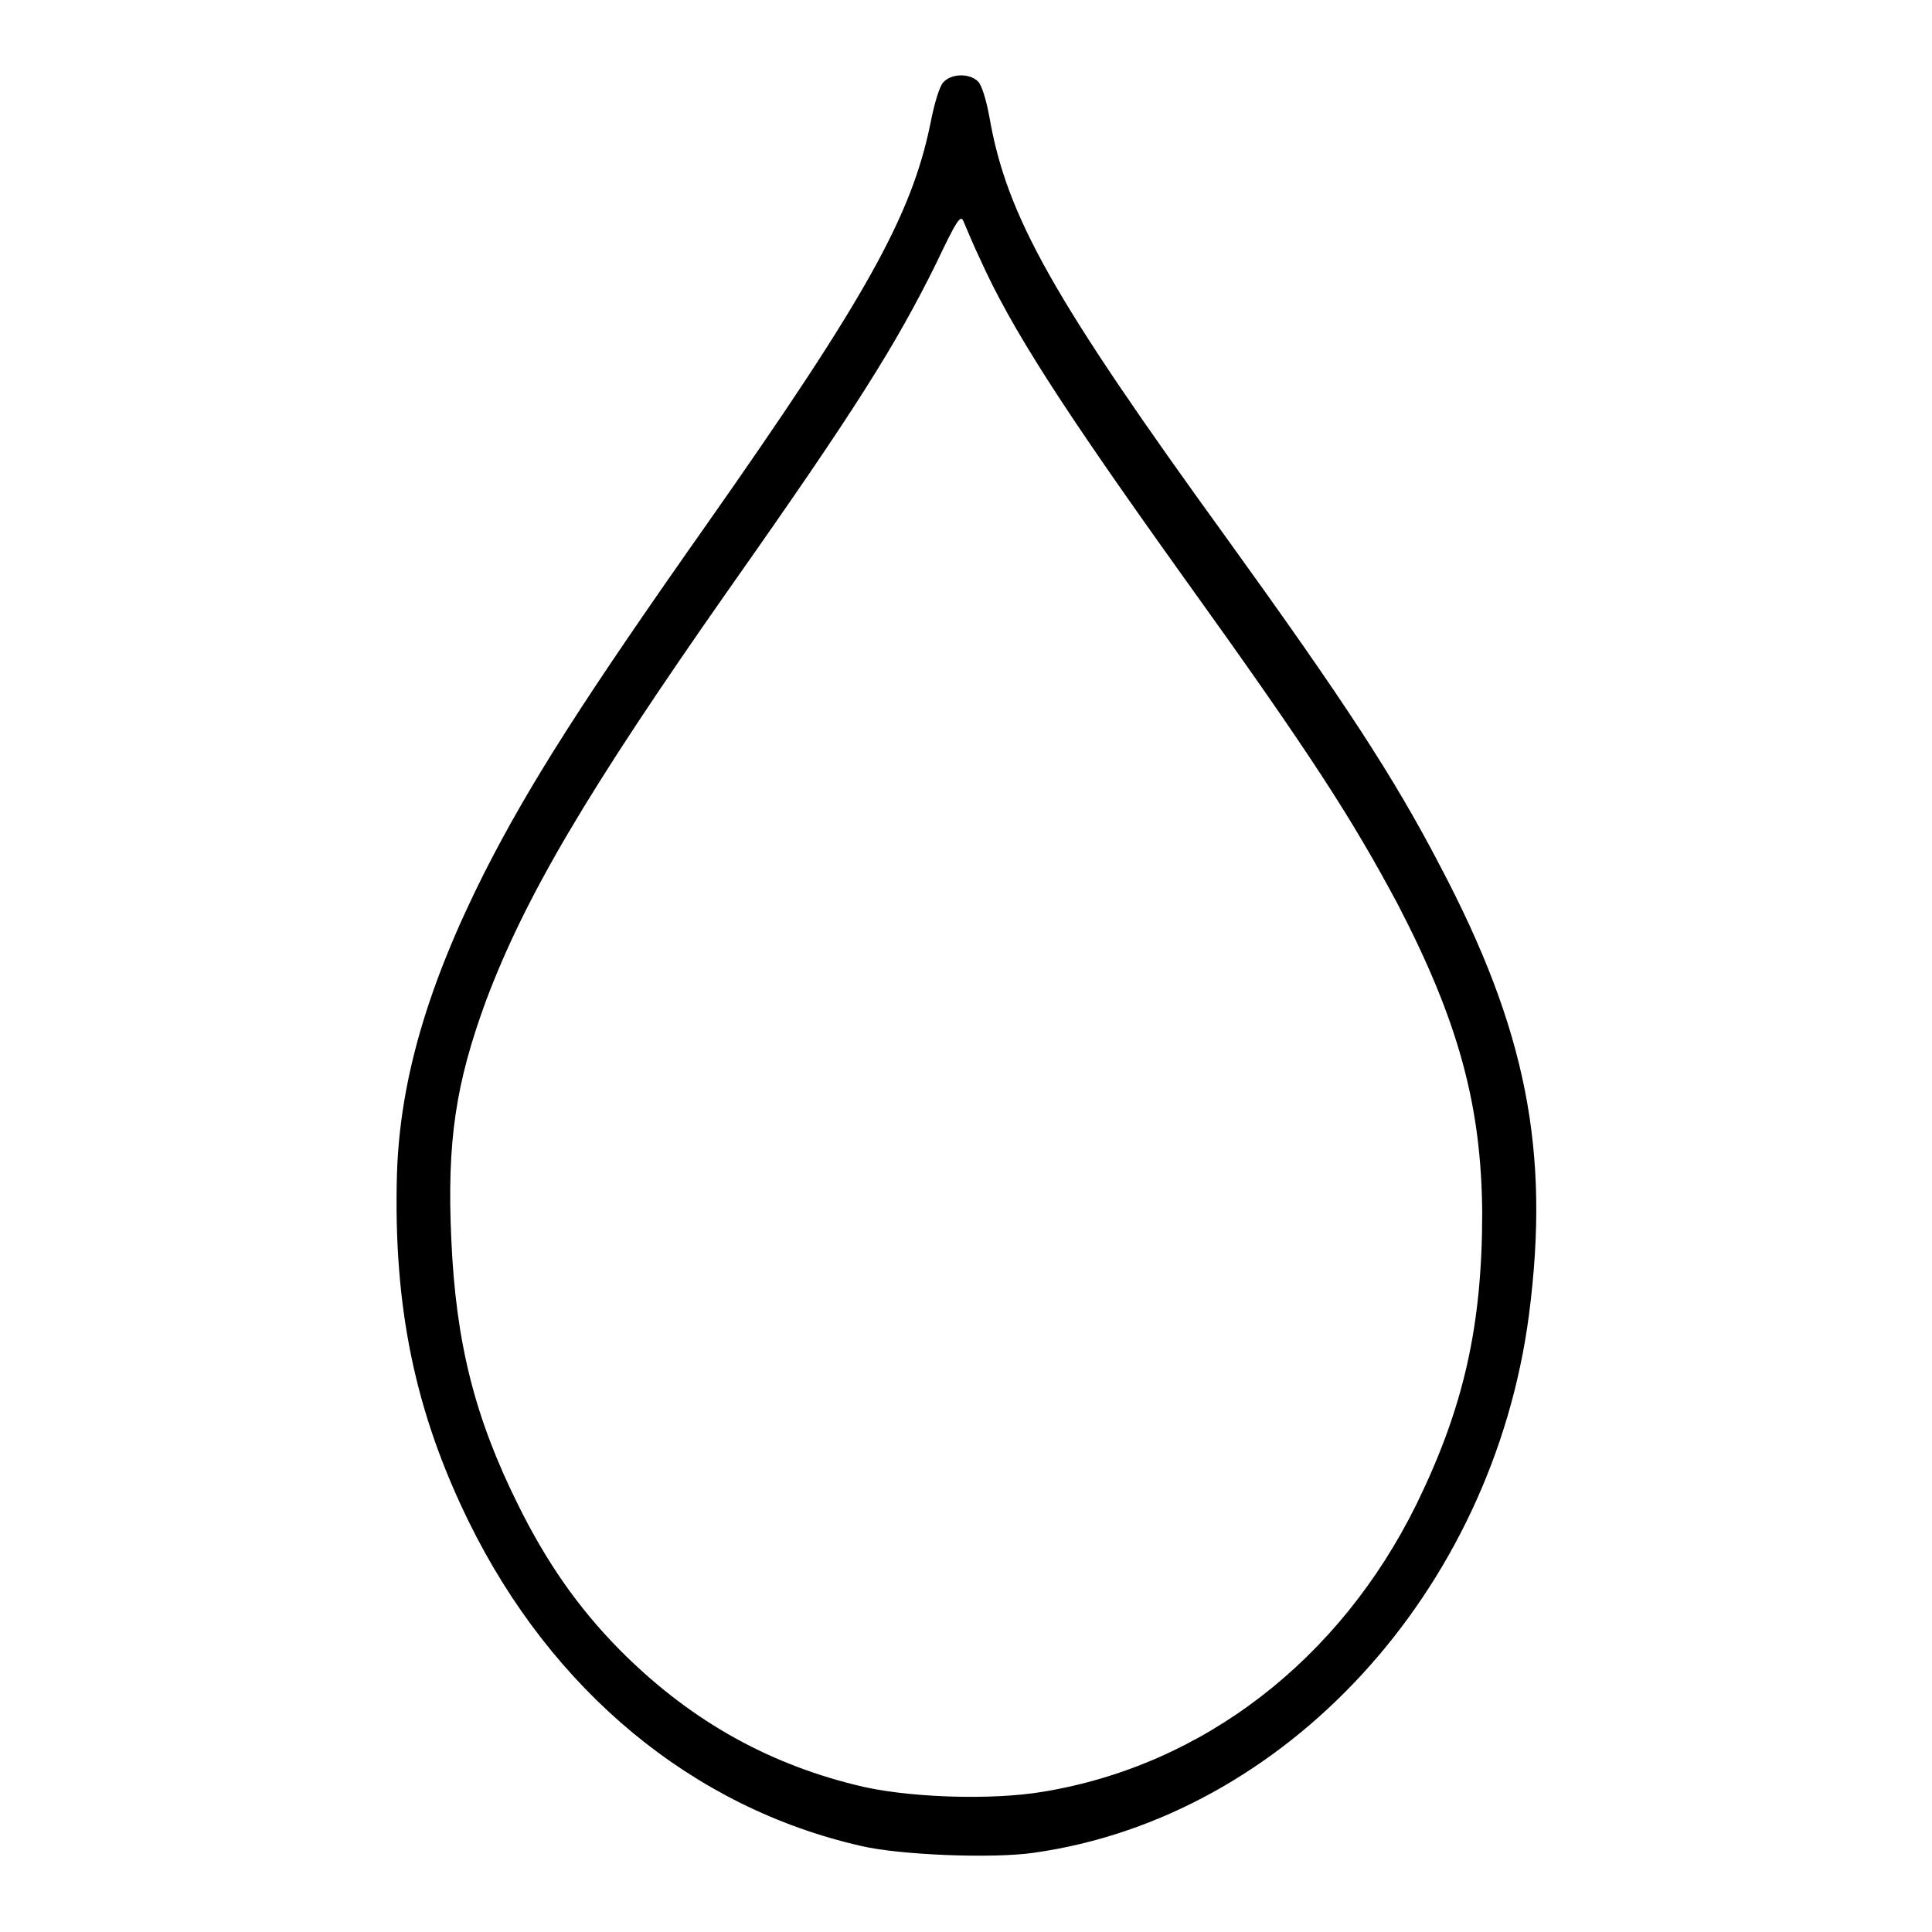 <?xml version="1.0" encoding="utf-8"?>
<!-- Svg Vector Icons : http://www.onlinewebfonts.com/icon -->
<!DOCTYPE svg PUBLIC "-//W3C//DTD SVG 1.1//EN" "http://www.w3.org/Graphics/SVG/1.1/DTD/svg11.dtd">
<svg version="1.1" xmlns="http://www.w3.org/2000/svg" xmlns:xlink="http://www.w3.org/1999/xlink" x="0px" y="0px" viewBox="0 0 256 256" enable-background="new 0 0 256 256" xml:space="preserve">
<g><g><g><path fill="#000000" d="M125,10.9c-0.5,0.5-1.2,2.8-1.7,5.4c-2.5,12.3-8.6,23.2-29.6,53.1c-16.2,23-23.5,34.4-29.5,46.2c-7.6,15.1-11.2,27.6-11.6,39.9c-0.5,17.7,2.4,31.6,9.5,46.1c11,22.4,29.6,37.9,52,43c5.1,1.2,17.4,1.7,22.9,0.9c33.3-4.7,60.8-34.6,65.6-71.3c2.8-21.6-0.3-37.7-11.8-59.5c-6.2-11.9-12.7-21.8-28.2-43.3c-23.1-31.9-29.2-42.7-31.5-55.9c-0.4-2.2-1-4.2-1.5-4.7C128.5,9.7,126.1,9.7,125,10.9z M129.9,34.4c4.1,9.1,10.7,19.4,26.8,41.9c17.1,23.8,22.4,32.1,28.5,43.5c8,15.4,11.1,26.6,11.2,40.9c0,15.1-2.5,25.9-8.7,38.6c-10.2,20.7-28.3,34.6-49.4,38.1c-7,1.2-18.5,0.8-25-0.9c-12.1-3-22.3-8.9-31.3-18c-5.4-5.5-9.6-11.5-13.4-19.2c-5.7-11.5-8.2-21.4-8.8-35.1c-0.6-13,0.6-20.7,4.6-31.6c5.2-13.8,13.3-27.6,32.3-54.7c16.7-23.7,22-32.2,27.3-42.9c2.9-6.1,3.3-6.6,3.7-5.6C128,30.1,128.9,32.3,129.9,34.4z"/></g></g></g>
</svg>